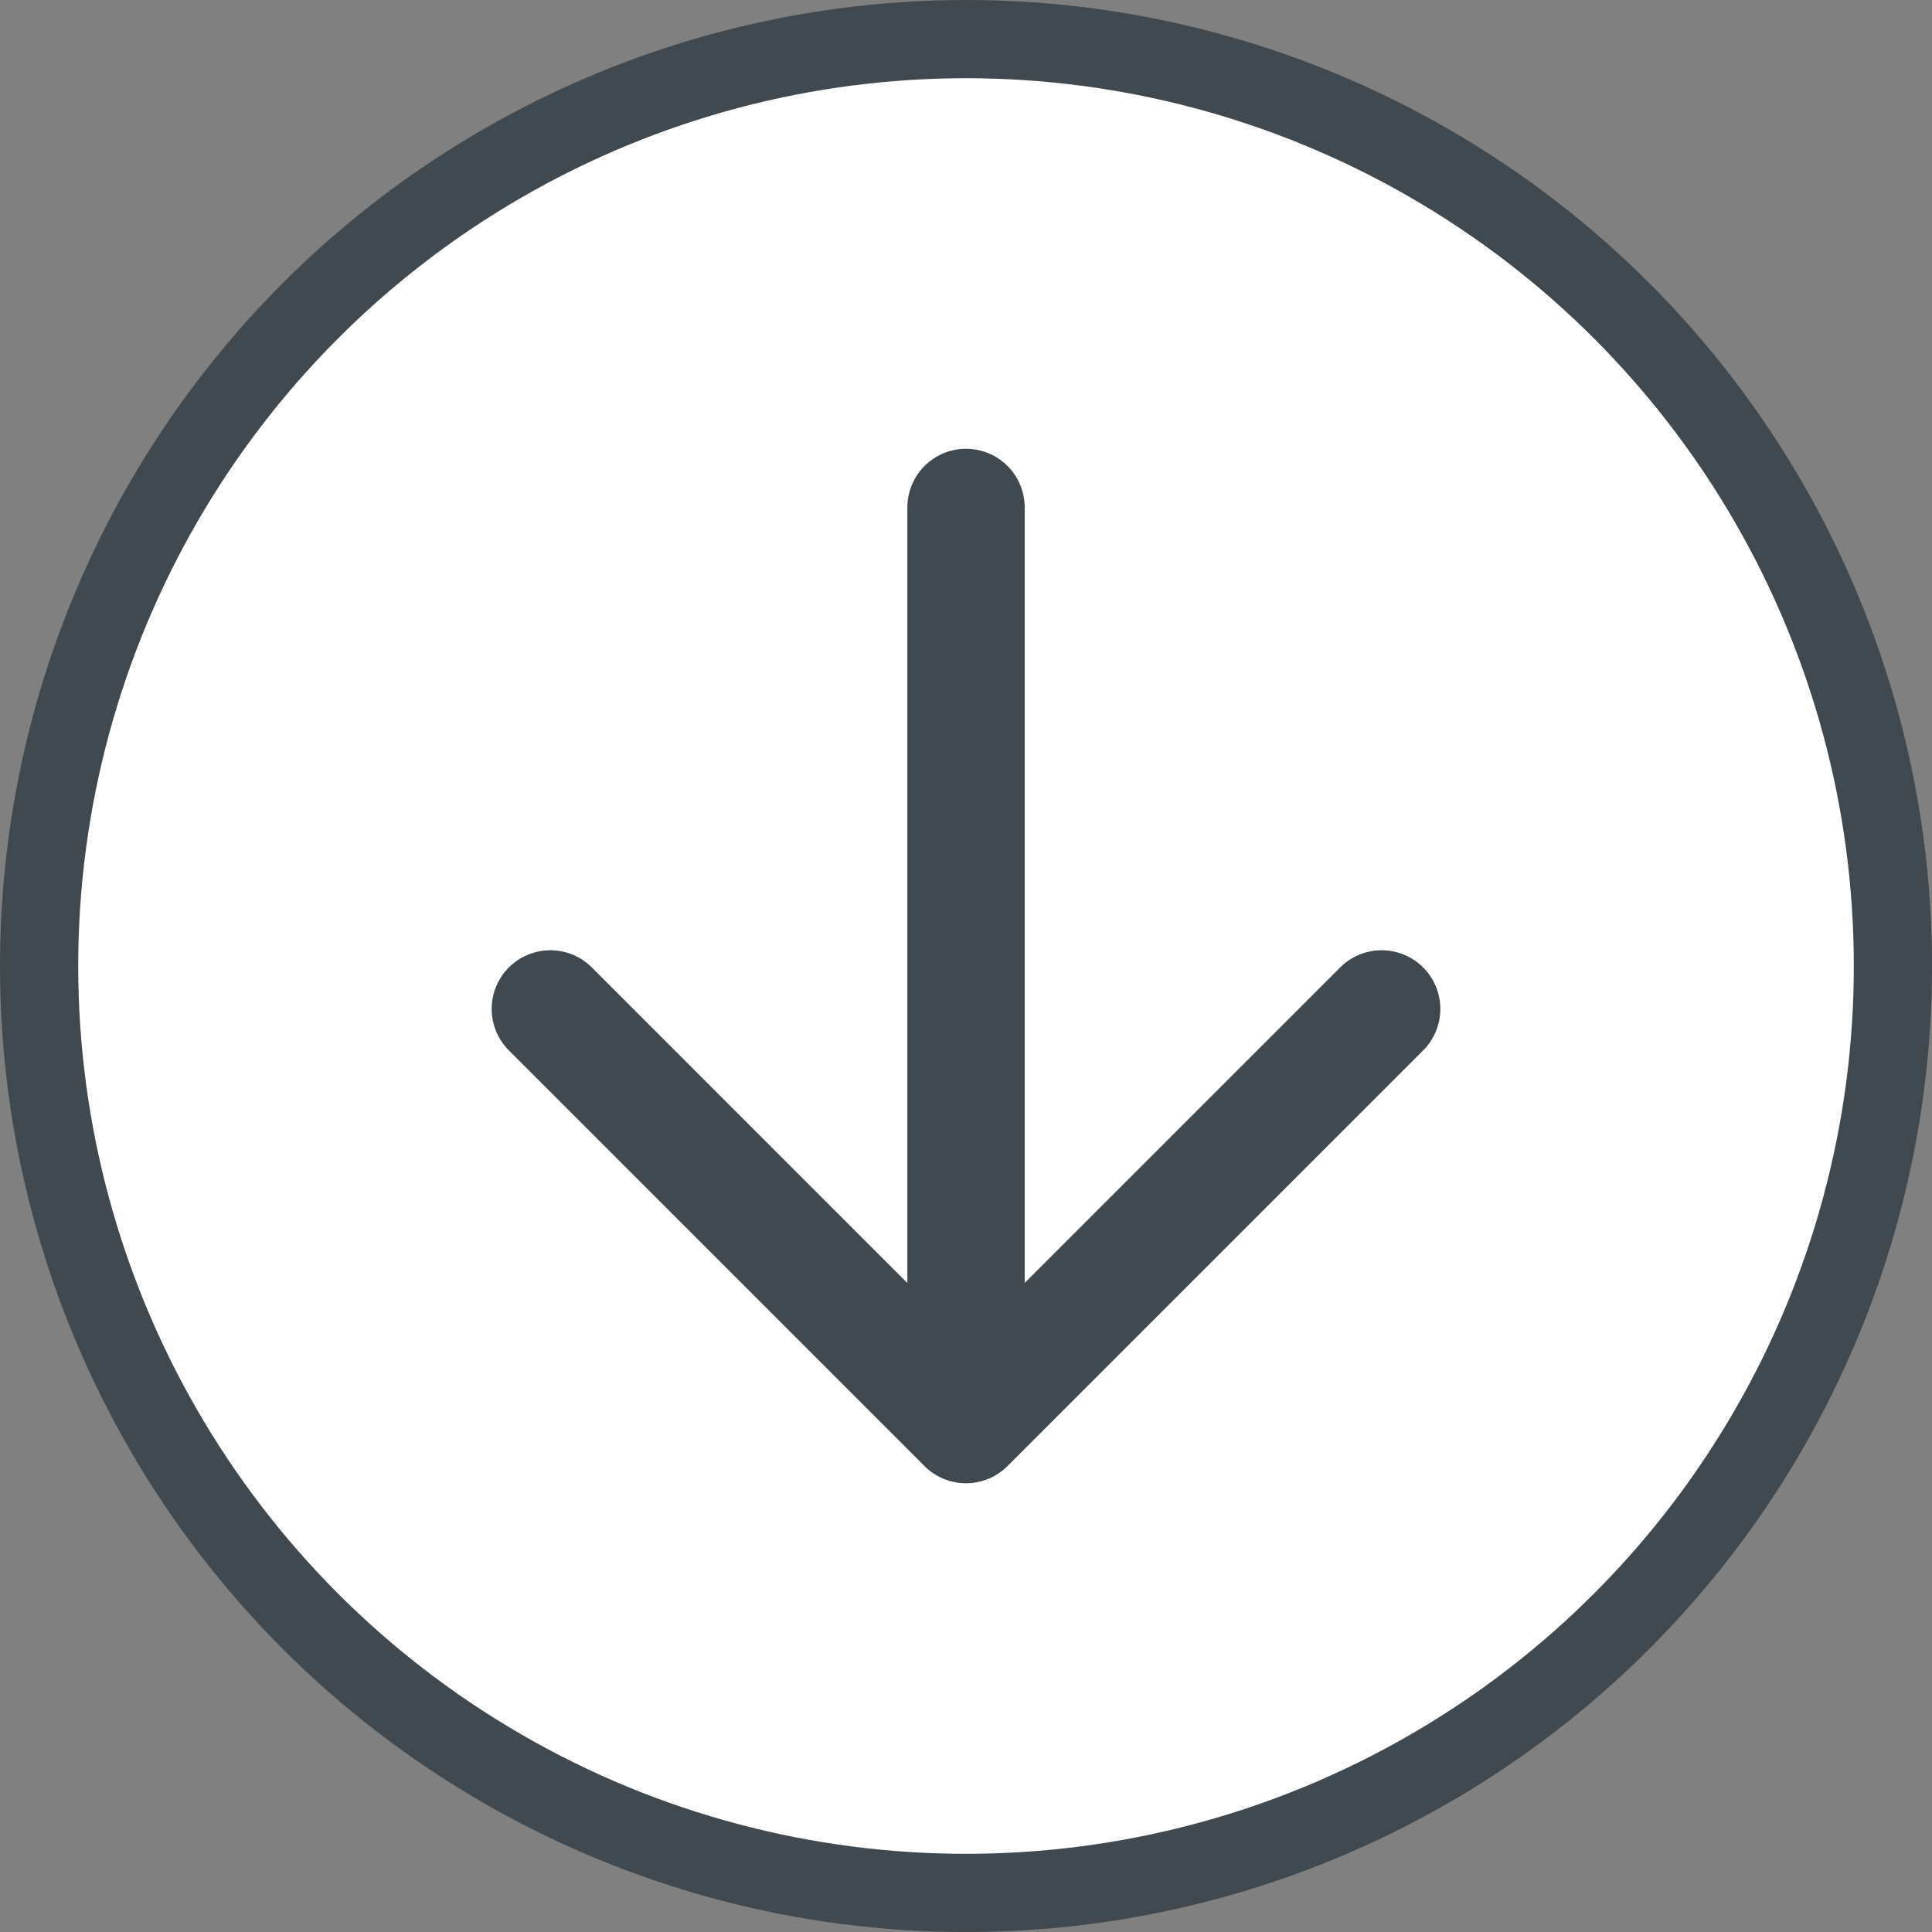 <svg xmlns="http://www.w3.org/2000/svg" width="49.401" height="49.401" viewBox="0 0 49.401 49.401">
  <rect x="0" y="0" width="49.401" height="49.401" fill="#808080" stroke="none"/>
  <g id="Groupe_360" data-name="Groupe 360" transform="translate(-94.066 -91.251)">
    <circle id="Ellipse_21" data-name="Ellipse 21" cx="23.701" cy="23.701" r="23.701" transform="translate(95.066 92.251)" fill="#fff" stroke="#40494f" stroke-linecap="round" stroke-linejoin="round" stroke-width="2"/>
    <g id="Groupe_359" data-name="Groupe 359" transform="translate(108.138 104.226)">
      <line id="Ligne_3" data-name="Ligne 3" y2="22.522" transform="translate(10.629)" fill="none" stroke="#40494f" stroke-linecap="round" stroke-linejoin="round" stroke-width="3"/>
      <path id="Tracé_64" data-name="Tracé 64" d="M135.247,128.15l-10.629,10.629L113.99,128.15" transform="translate(-113.99 -115.327)" fill="none" stroke="#40494f" stroke-linecap="round" stroke-linejoin="round" stroke-width="3"/>
    </g>
  </g>
</svg>
